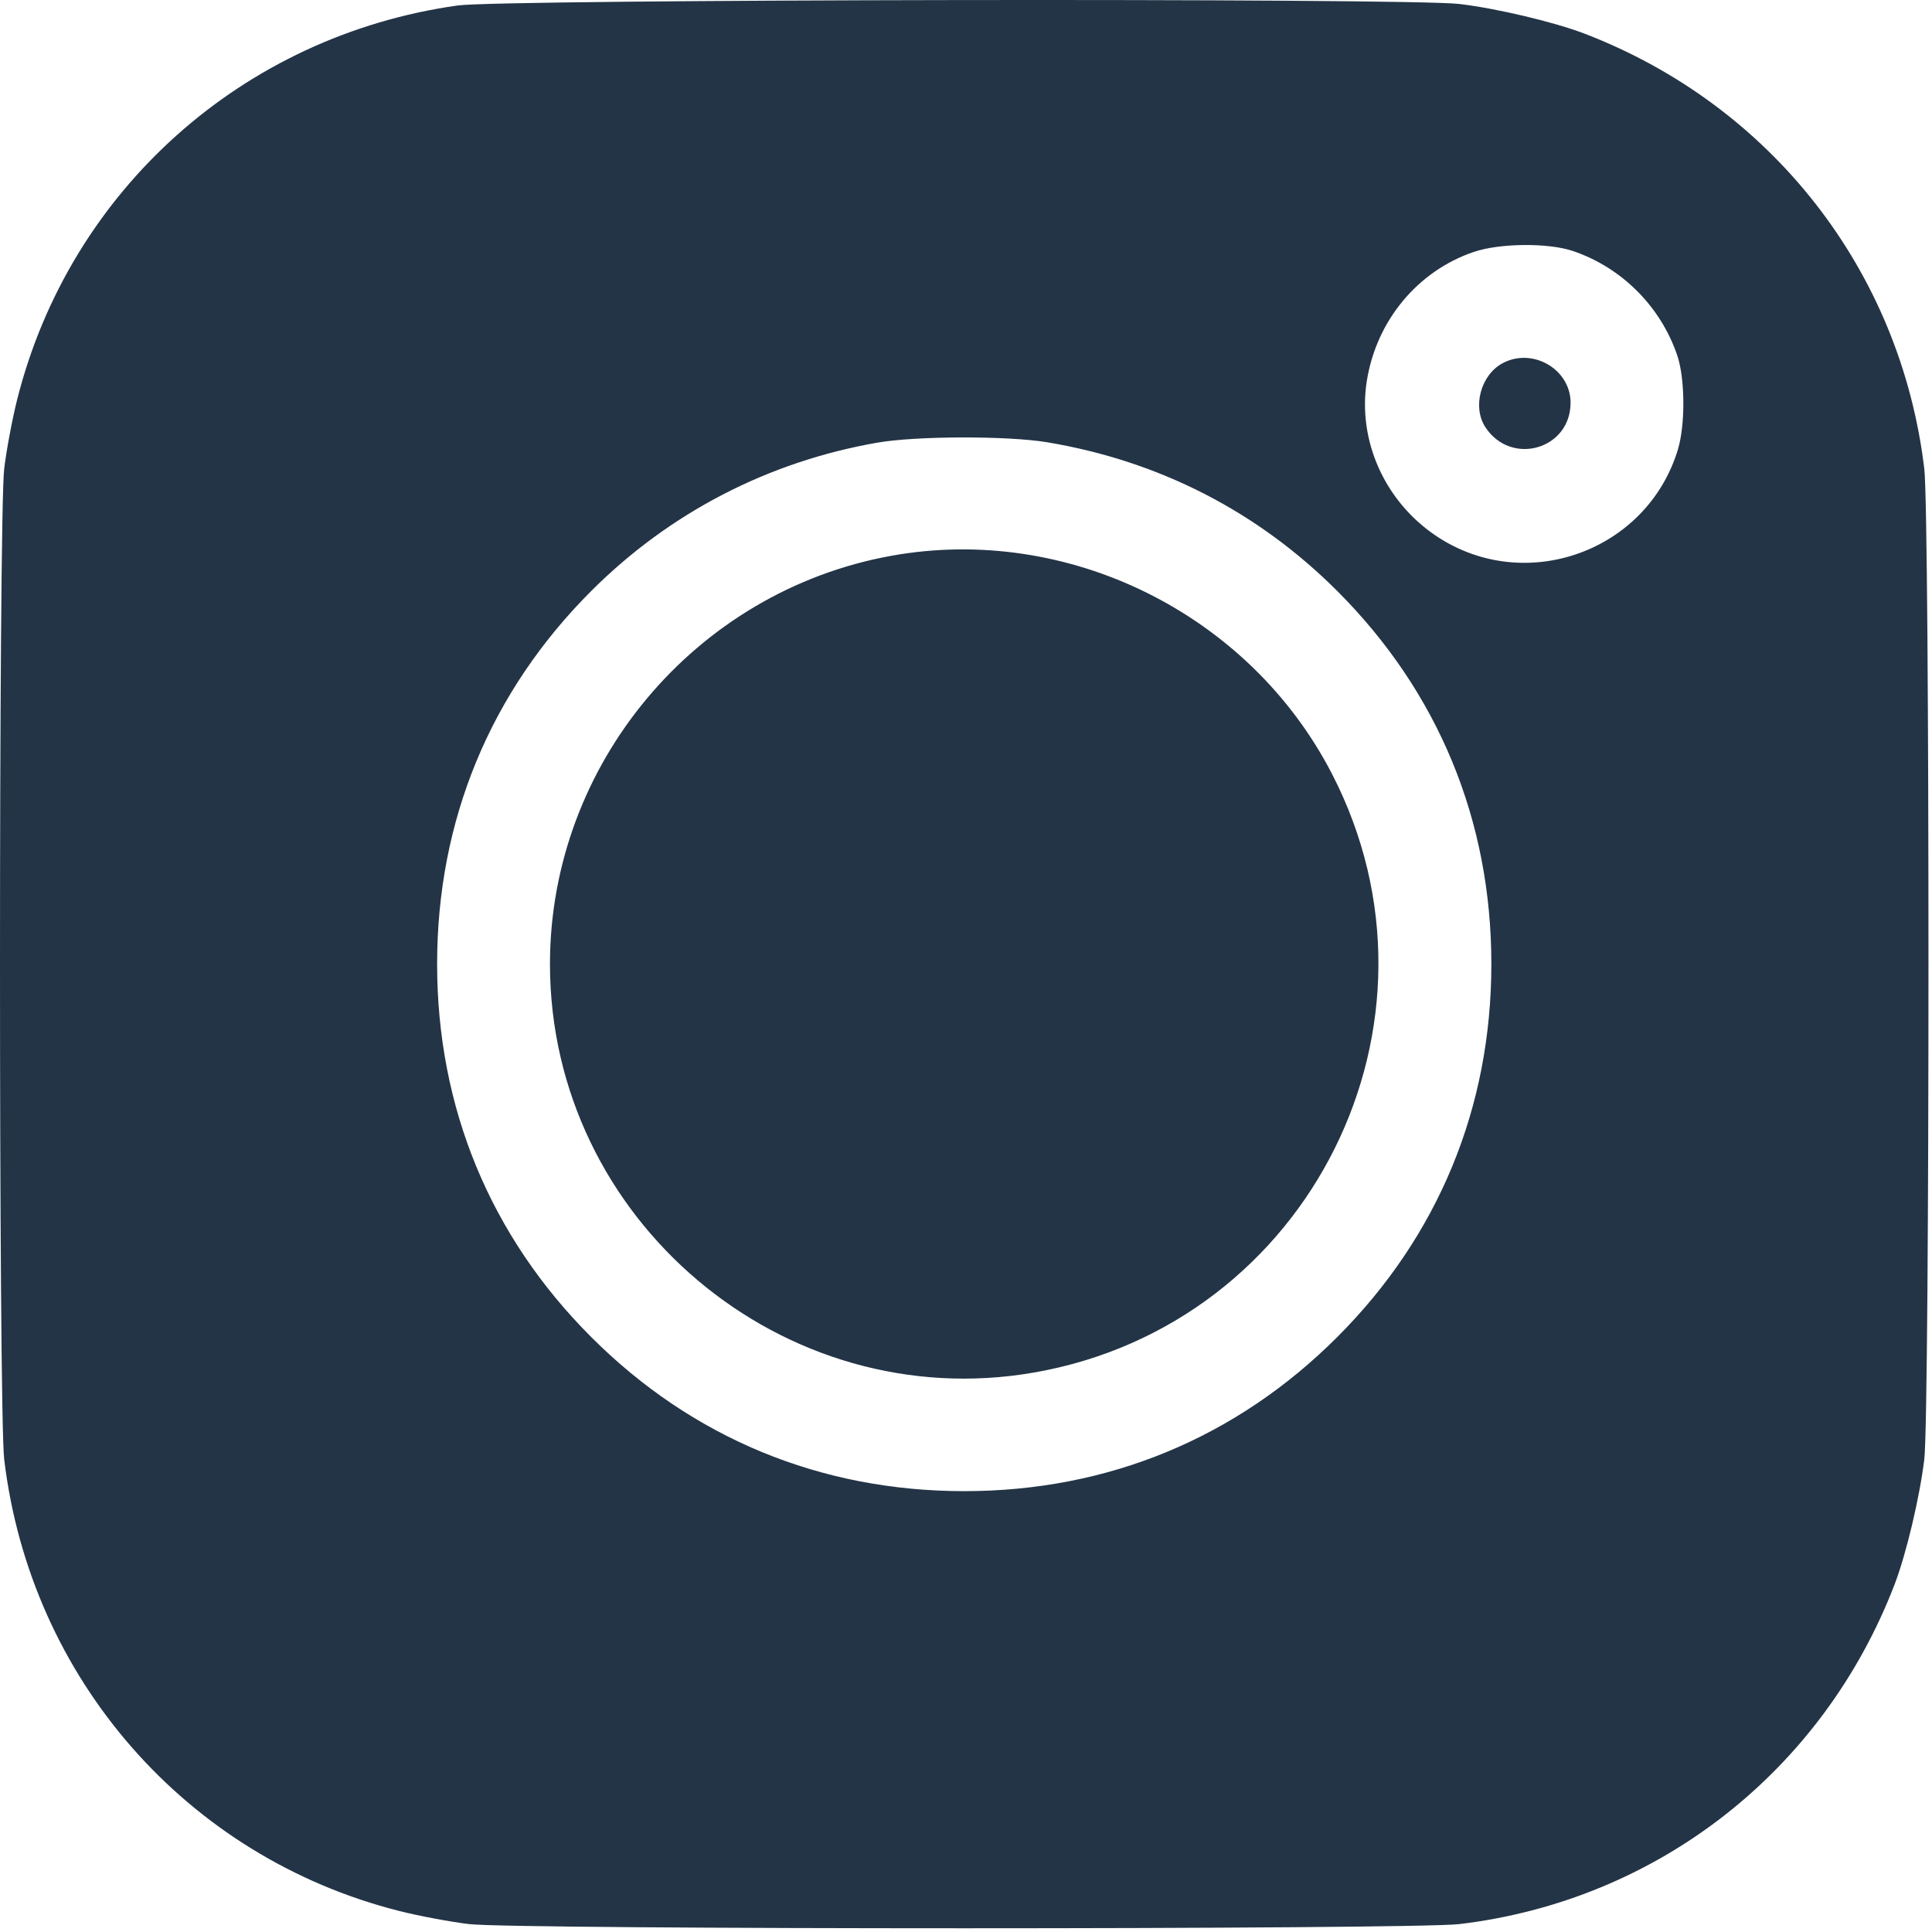 <?xml version="1.0" encoding="UTF-8"?> <svg xmlns="http://www.w3.org/2000/svg" width="513" height="513" viewBox="0 0 513 513" fill="none"> <path fill-rule="evenodd" clip-rule="evenodd" d="M121.532 1.454C64.504 9.46 18.604 50.485 4.586 105.978C3.266 111.203 1.703 119.528 1.112 124.478C-0.371 136.901 -0.371 375.055 1.112 387.478C8.067 445.753 49.528 493.151 106.032 507.424C111.257 508.744 119.582 510.307 124.532 510.898C136.955 512.381 375.109 512.381 387.532 510.898C440.057 504.629 483.973 470.355 503.056 420.737C506.145 412.705 509.757 397.491 510.952 387.478C512.435 375.055 512.435 136.901 510.952 124.478C504.683 71.953 470.409 28.037 420.791 8.954C412.759 5.865 397.545 2.253 387.532 1.058C373.845 -0.576 133.44 -0.218 121.532 1.454ZM417.604 66.635C430.579 70.998 440.975 81.397 445.368 94.406C447.448 100.566 447.522 112.792 445.519 119.394C437.317 146.433 405.043 158.04 381.505 142.416C367.703 133.255 360.383 116.944 362.943 101.052C365.509 85.117 376.426 71.971 391.306 66.9C398.178 64.557 411.04 64.428 417.604 66.635ZM398.925 96.475C393.166 99.605 390.908 108.087 394.41 113.431C401.242 123.859 417.032 119.322 417.032 106.932C417.032 98.013 406.881 92.15 398.925 96.475ZM278.032 117.43C307.771 122.39 333.972 135.822 355.08 156.93C381.911 183.761 395.997 217.859 395.997 255.978C395.997 294.097 381.911 328.195 355.08 355.026C328.249 381.857 294.151 395.943 256.032 395.943C217.913 395.943 183.815 381.857 156.984 355.026C130.153 328.195 116.067 294.097 116.067 255.978C116.067 217.859 130.153 183.761 156.984 156.93C177.754 136.16 203.992 122.564 233.032 117.524C243.312 115.739 267.59 115.689 278.032 117.43ZM236.672 147.577C184.512 157 146.032 203.02 146.032 255.978C146.032 323.835 207.94 376.063 274.597 364.439C347.882 351.659 387.753 271.549 353.694 205.514C331.748 162.963 283.562 139.107 236.672 147.577Z" fill="#233446"></path> </svg> 